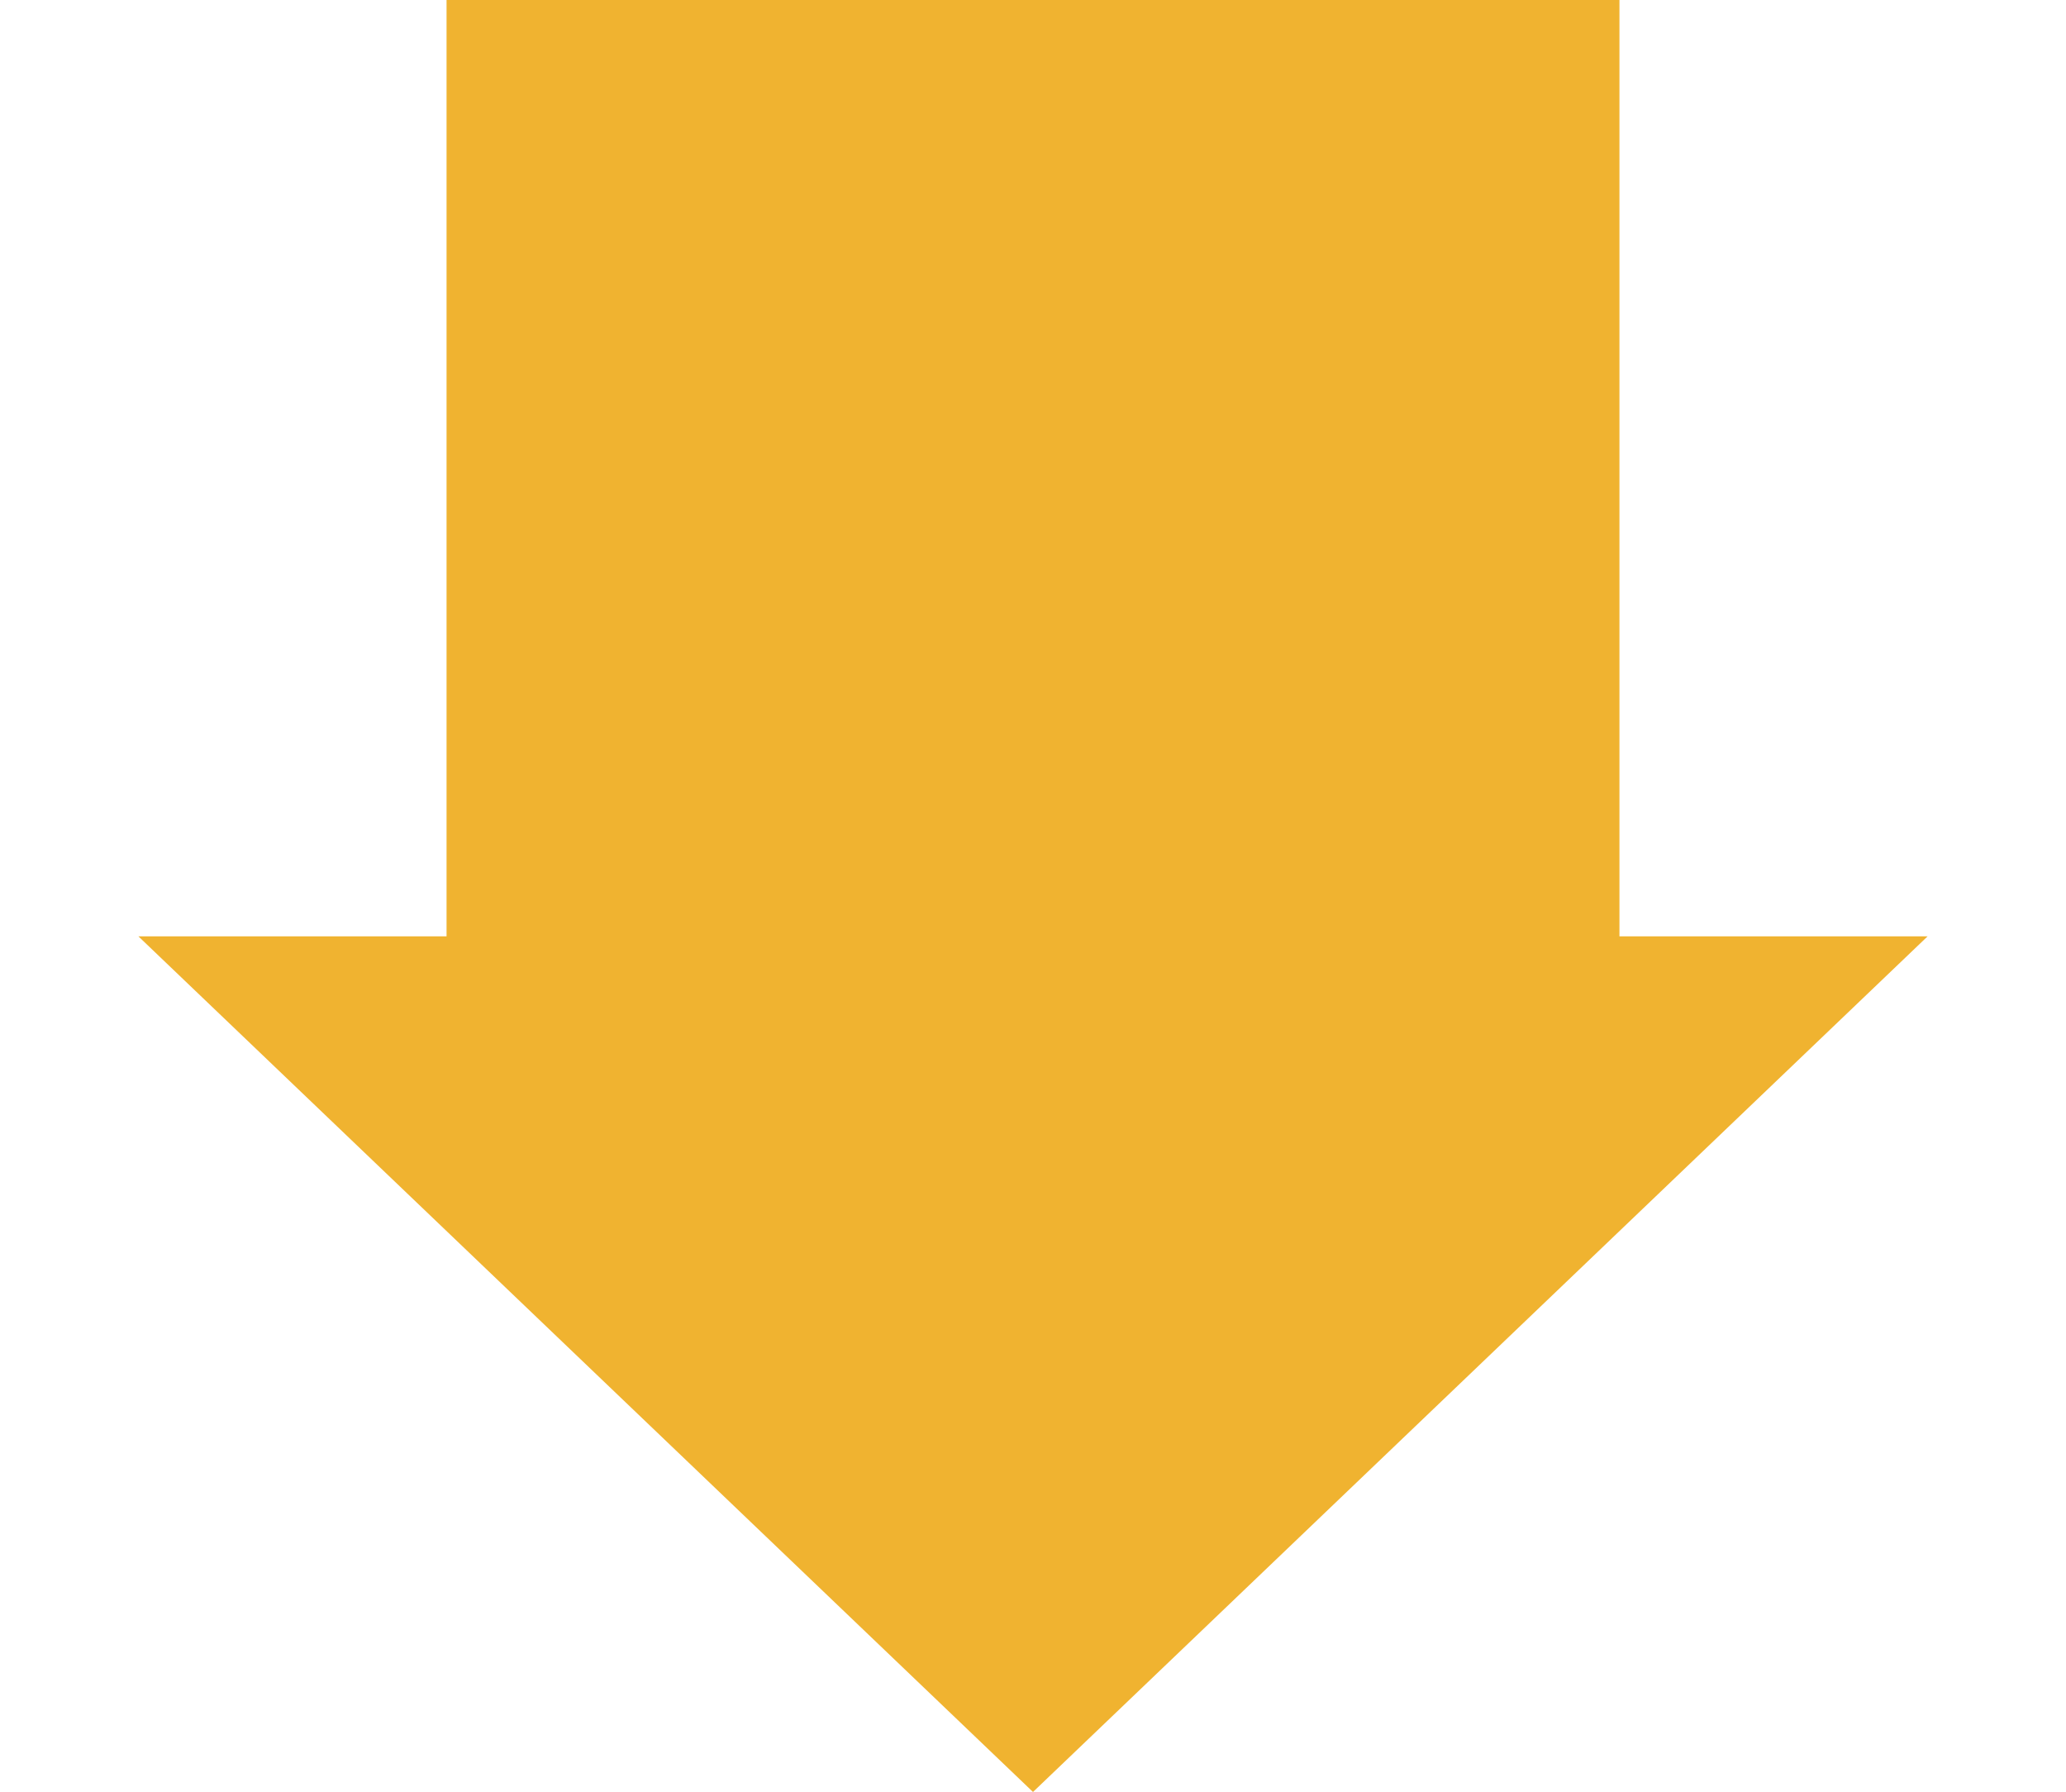 <?xml version="1.0" encoding="UTF-8"?> <svg xmlns="http://www.w3.org/2000/svg" width="384" height="333" viewBox="0 0 384 333" fill="none"> <rect x="83" width="218" height="227" fill="#F0B330"></rect> <path d="M192 333L358.277 174H25.723L192 333Z" fill="#F0B330"></path> </svg> 